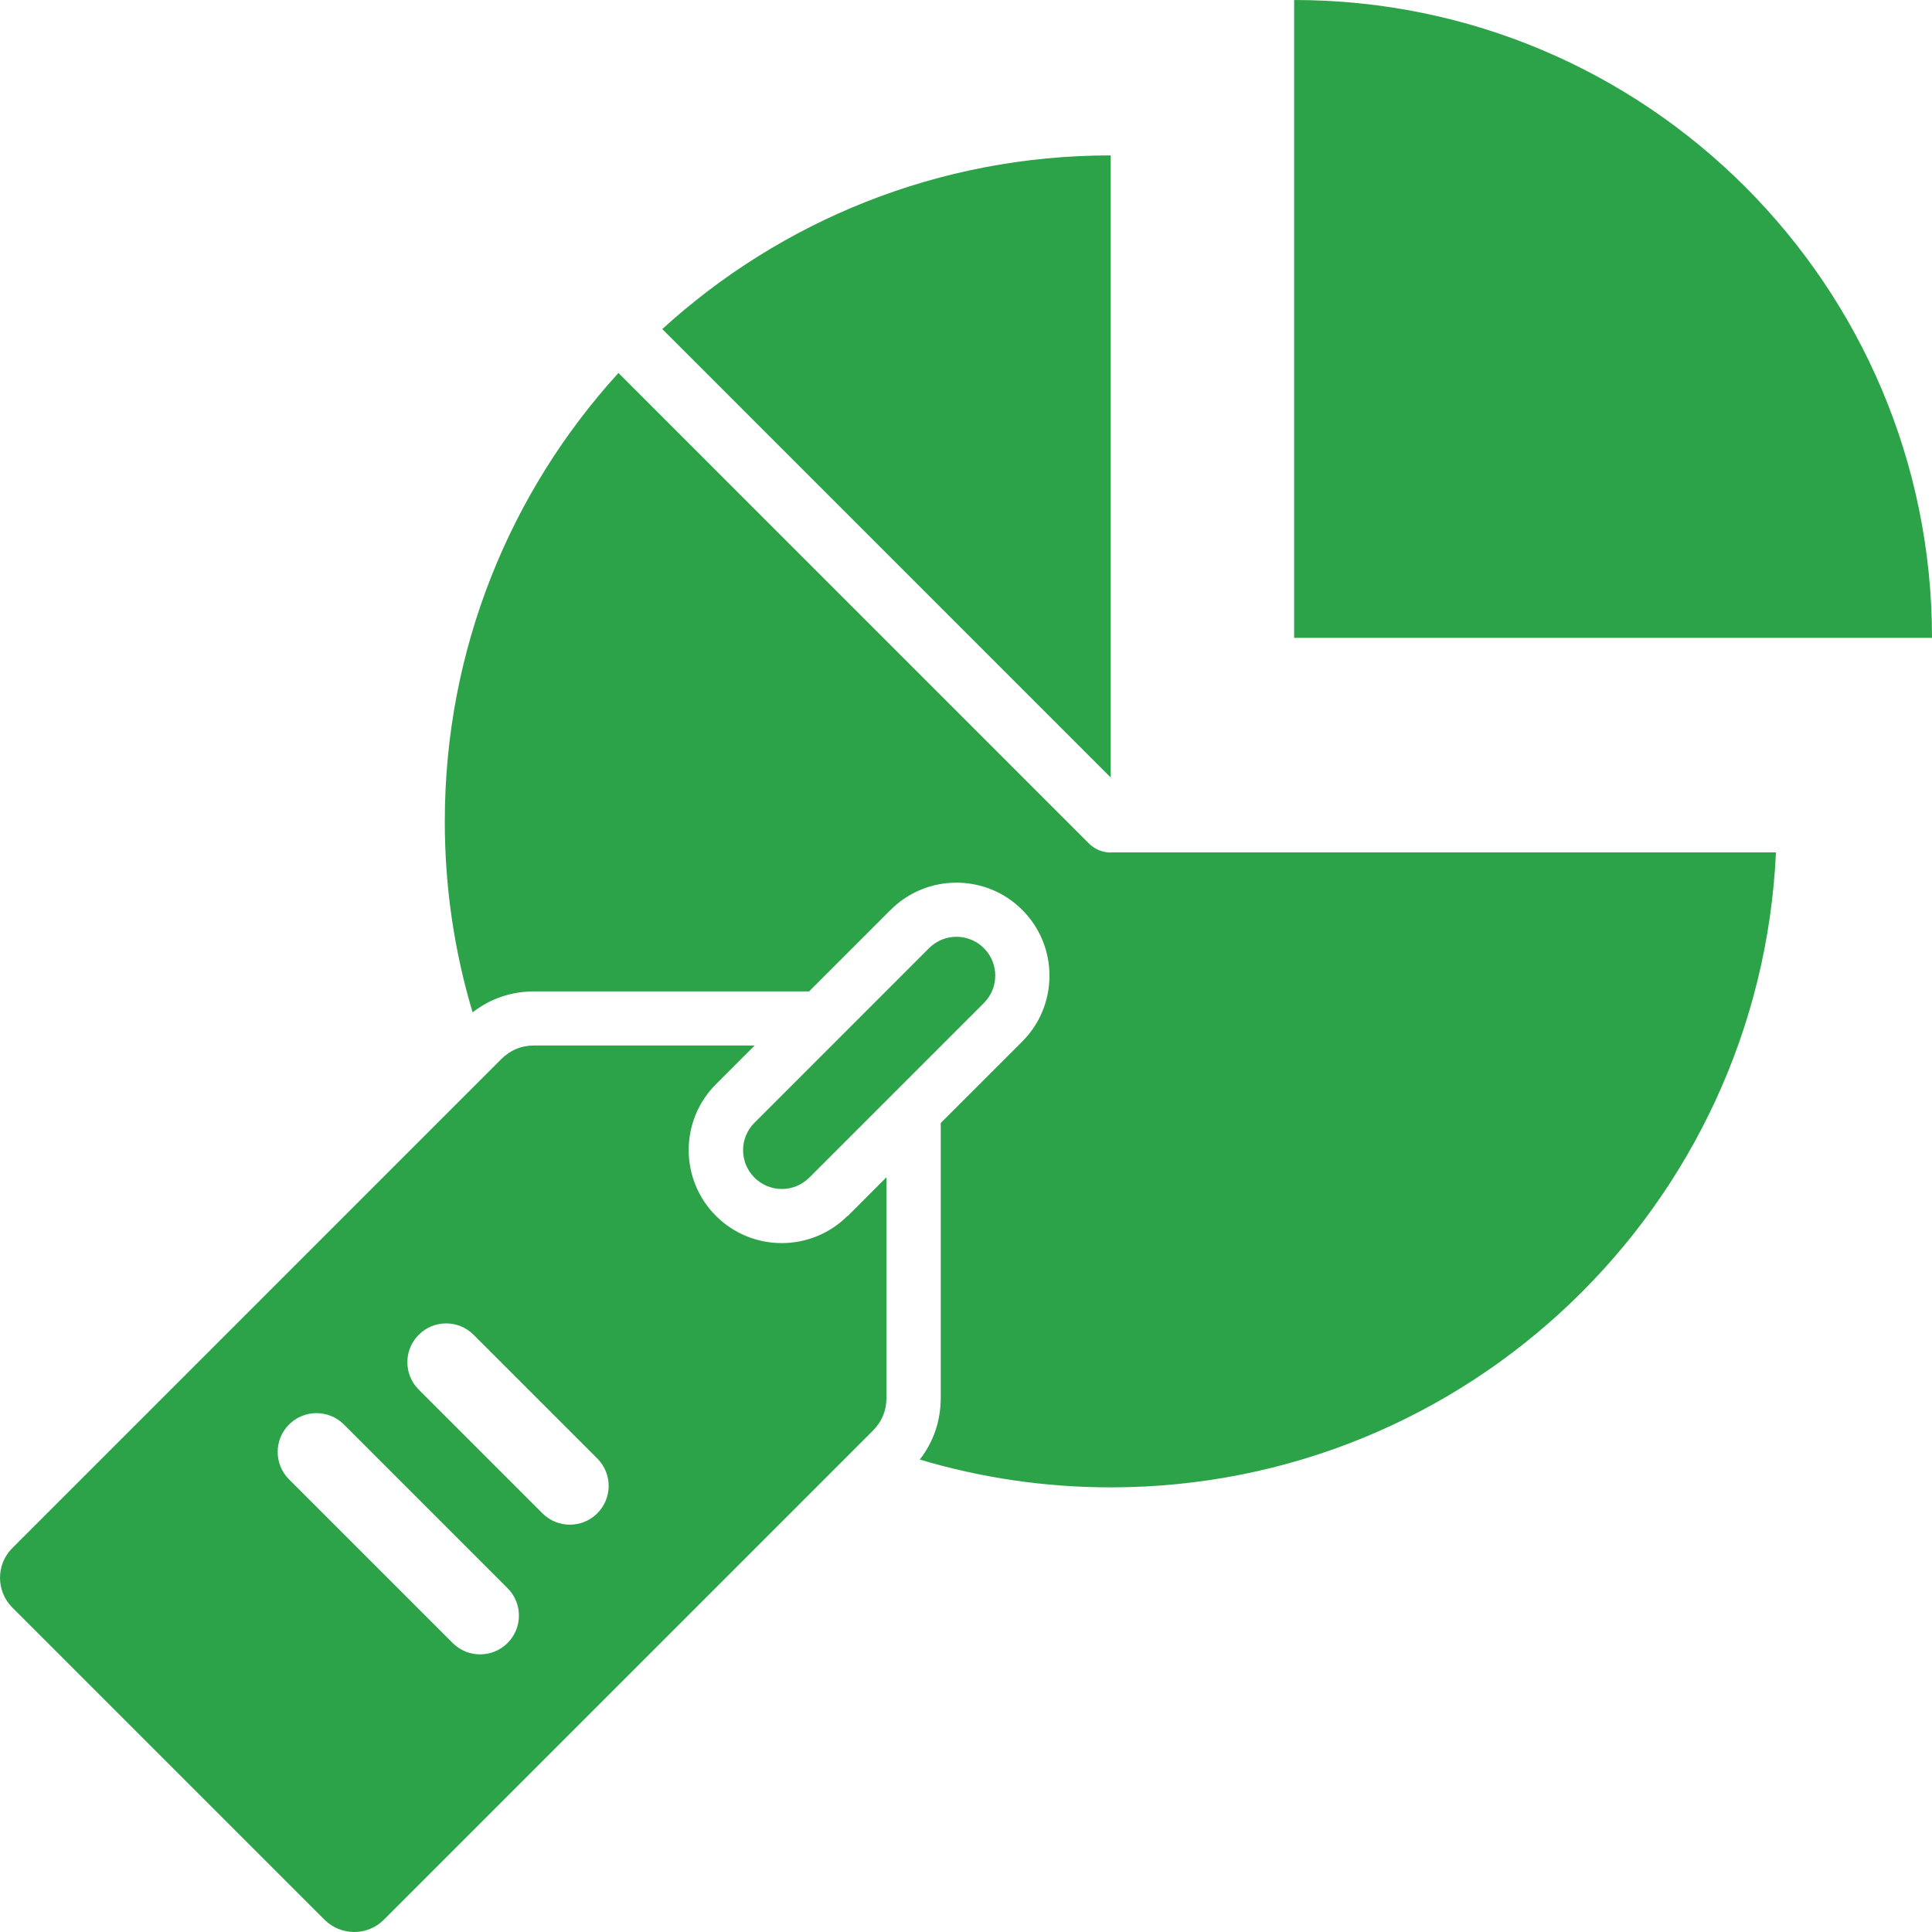 <svg xmlns="http://www.w3.org/2000/svg" width="72" height="72" viewBox="0 0 72 72" fill="none"><path fill-rule="evenodd" clip-rule="evenodd" d="M41.393 31.767H66.185C65.579 44.938 54.713 55.43 41.393 55.43C38.919 55.43 36.532 55.066 34.277 54.393C34.789 53.737 35.059 52.946 35.059 52.092V41.851L38.096 38.815C39.449 37.461 39.449 35.263 38.096 33.909C36.742 32.556 34.544 32.556 33.191 33.909L30.154 36.946H19.914C19.06 36.946 18.269 37.216 17.613 37.728C16.937 35.473 16.576 33.087 16.576 30.612C16.576 24.174 19.029 18.308 23.048 13.899L40.58 31.432C40.806 31.658 41.101 31.771 41.397 31.771L41.393 31.767ZM41.393 5.791C34.956 5.791 29.09 8.243 24.681 12.263L41.393 28.976V5.791ZM48.229 0V23.772H72C72 10.642 61.358 0 48.229 0ZM28.116 43.886C28.681 44.451 29.595 44.451 30.16 43.886L36.667 37.379C37.232 36.814 37.232 35.9 36.667 35.335C36.101 34.77 35.188 34.77 34.622 35.335L28.116 41.842C27.551 42.407 27.551 43.321 28.116 43.886ZM31.592 45.318L33.036 43.873V52.092C33.036 52.572 32.864 52.984 32.525 53.323L14.305 71.543C13.696 72.152 12.704 72.152 12.095 71.543L0.457 59.905C-0.152 59.295 -0.152 58.303 0.457 57.694L18.676 39.474C19.015 39.135 19.43 38.962 19.907 38.962H28.125L26.681 40.407C25.327 41.76 25.327 43.958 26.681 45.312C28.034 46.665 30.232 46.665 31.586 45.312L31.592 45.318ZM18.915 59.186L12.817 53.087C12.251 52.522 11.338 52.522 10.772 53.087C10.207 53.653 10.207 54.566 10.772 55.132L16.87 61.23C17.436 61.795 18.349 61.795 18.915 61.23C19.48 60.665 19.48 59.751 18.915 59.186ZM22.259 54.353L17.649 49.743C17.084 49.178 16.17 49.178 15.605 49.743C15.04 50.308 15.04 51.222 15.605 51.787L20.215 56.397C20.78 56.962 21.694 56.962 22.259 56.397C22.824 55.832 22.824 54.918 22.259 54.353Z" fill="#2DA349"></path></svg>